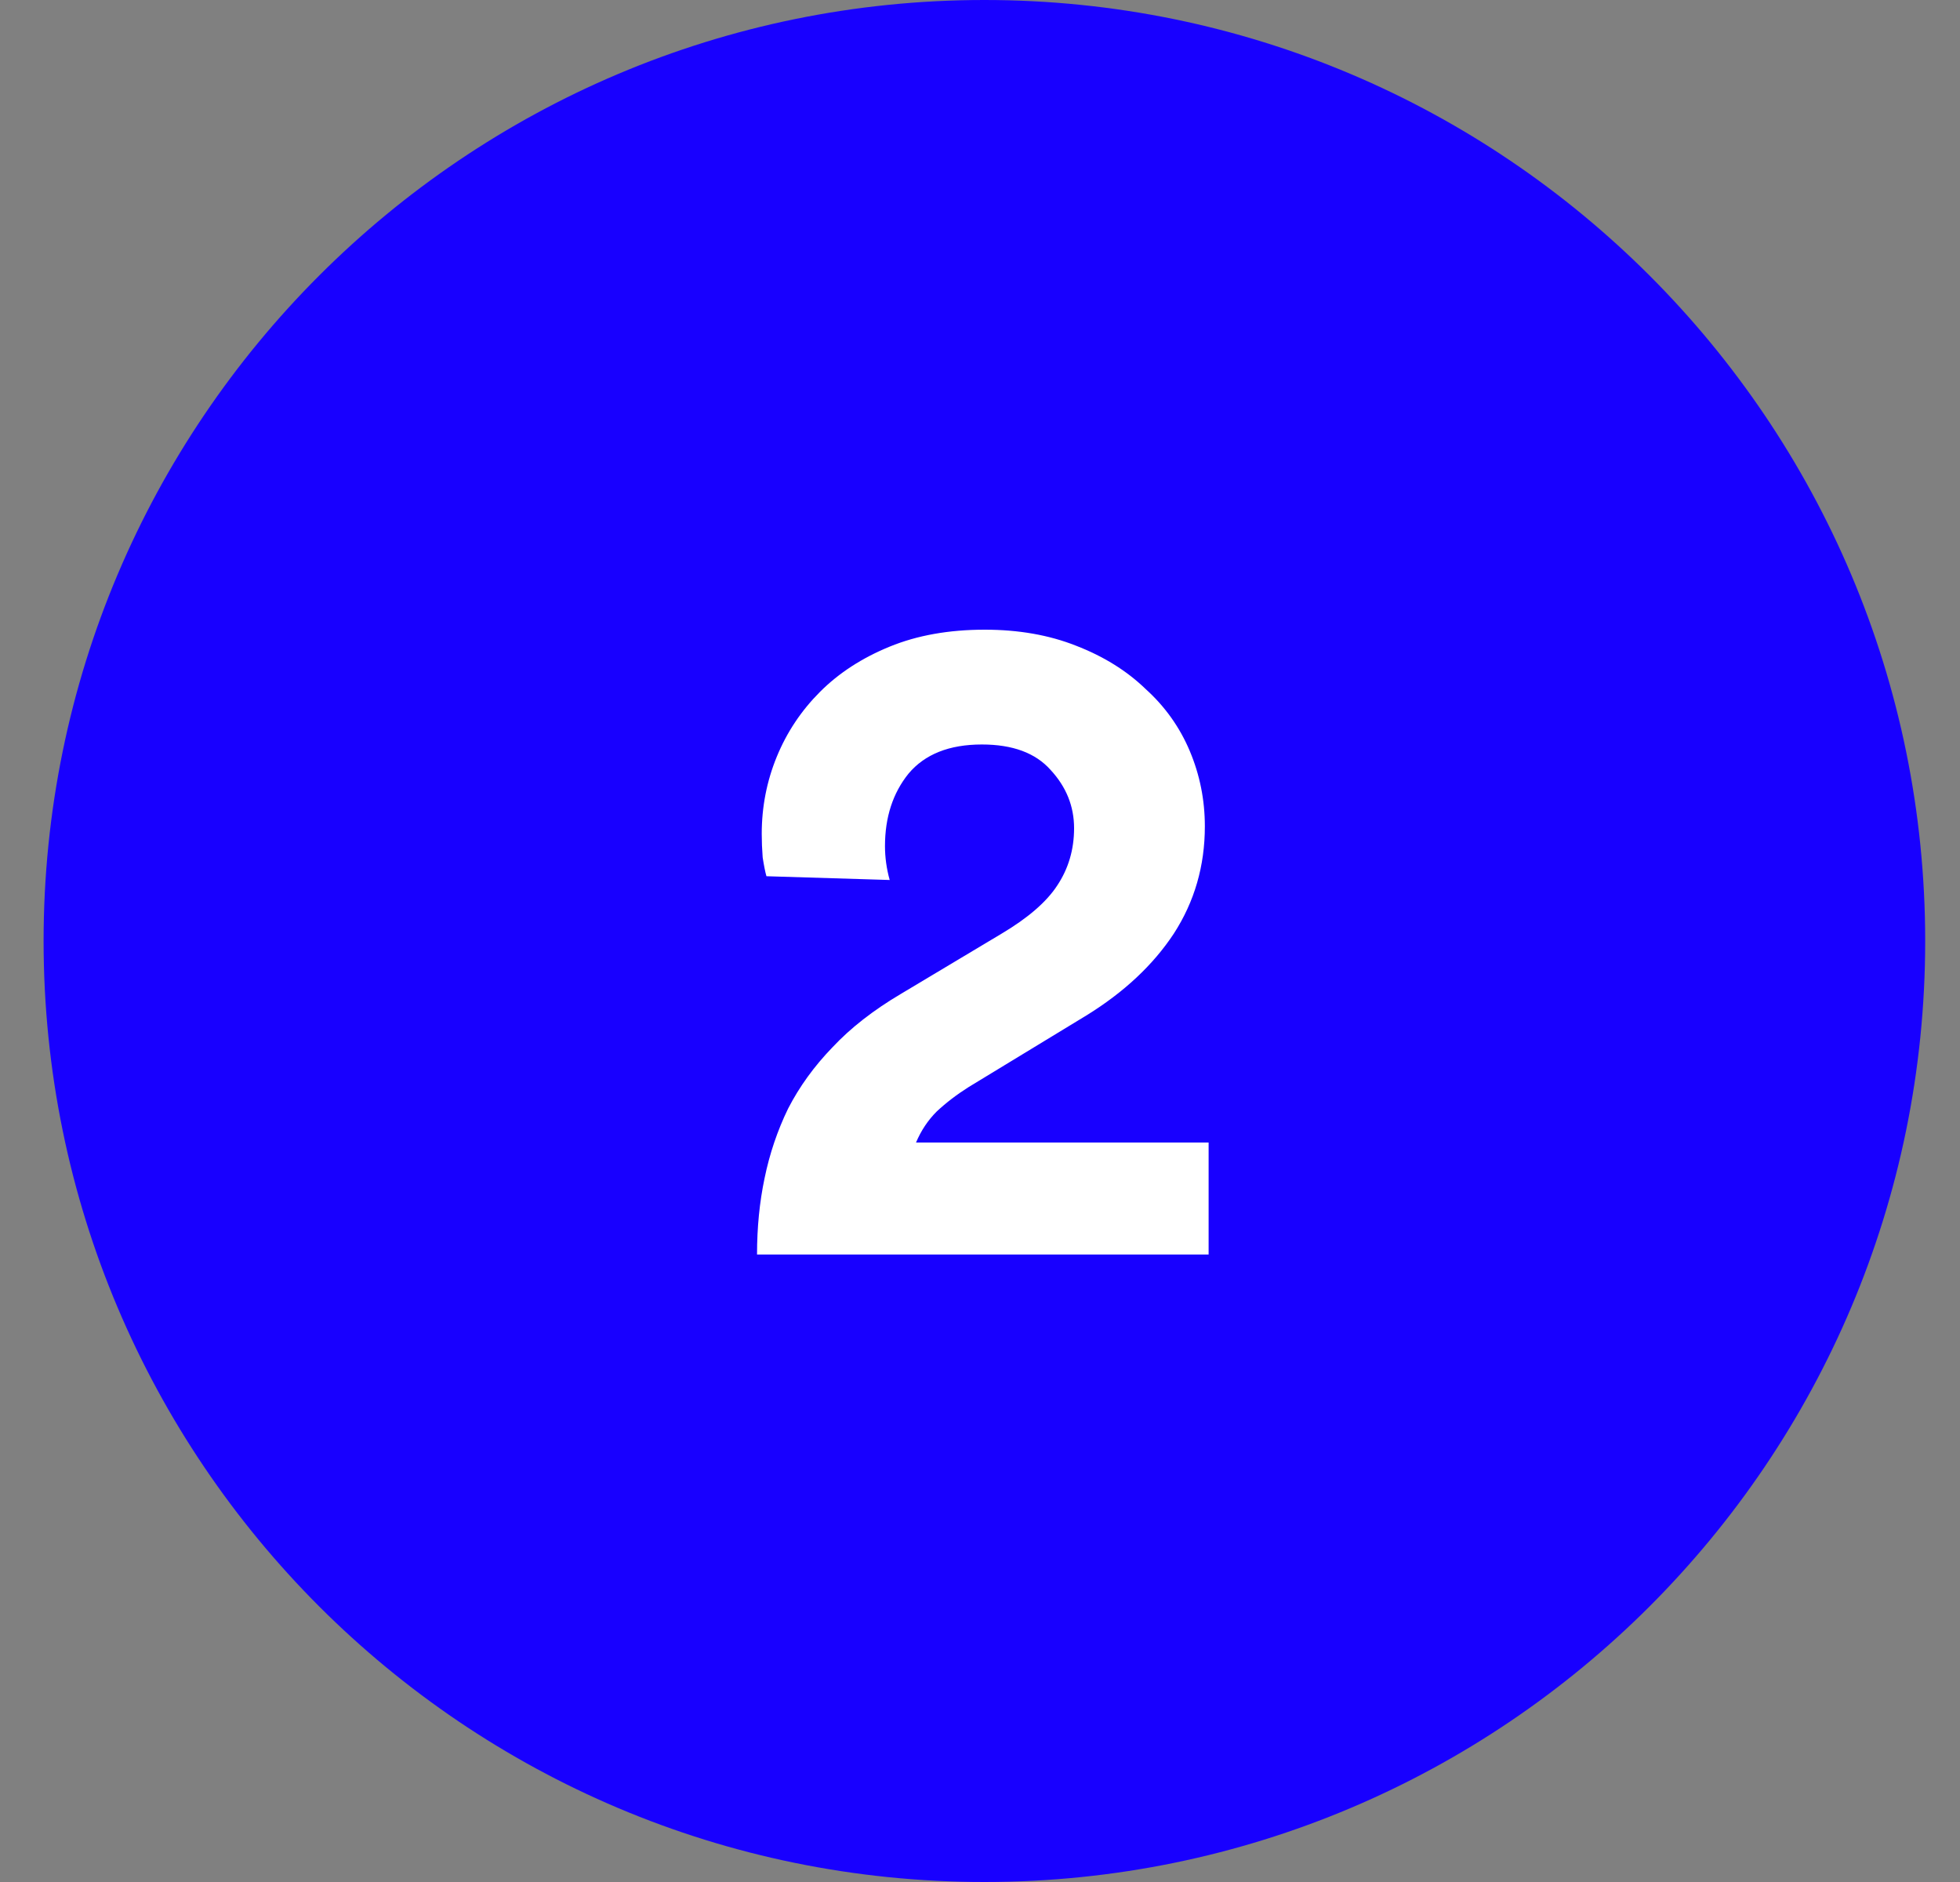 <svg width="25" height="24" viewBox="0 0 25 24" fill="none" xmlns="http://www.w3.org/2000/svg">
<rect x="0" y="0" width="25" height="24" fill="#808080" stroke="none"/>
<path fill-rule="evenodd" clip-rule="evenodd" d="M12.556 24C19.183 24 24.556 18.627 24.556 12C24.556 5.373 19.183 0 12.556 0C5.928 0 0.556 5.373 0.556 12C0.556 18.627 5.928 24 12.556 24Z" fill="#1800FF"/>
<path d="M9.776 11.174C9.76 11.118 9.744 11.038 9.728 10.934C9.72 10.83 9.716 10.73 9.716 10.634C9.716 10.29 9.78 9.962 9.908 9.65C10.036 9.338 10.22 9.062 10.46 8.822C10.7 8.582 10.996 8.39 11.348 8.246C11.7 8.102 12.104 8.03 12.56 8.03C12.992 8.03 13.38 8.098 13.724 8.234C14.076 8.37 14.372 8.554 14.612 8.786C14.86 9.01 15.048 9.274 15.176 9.578C15.304 9.882 15.368 10.202 15.368 10.538C15.368 11.042 15.236 11.498 14.972 11.906C14.708 12.306 14.336 12.654 13.856 12.95L12.356 13.862C12.204 13.958 12.068 14.062 11.948 14.174C11.836 14.286 11.748 14.418 11.684 14.57H15.416V15.998H9.656C9.656 15.654 9.688 15.33 9.752 15.026C9.816 14.714 9.916 14.418 10.052 14.138C10.196 13.858 10.384 13.598 10.616 13.358C10.848 13.11 11.14 12.882 11.492 12.674L12.776 11.906C13.112 11.706 13.348 11.502 13.484 11.294C13.628 11.078 13.7 10.834 13.7 10.562C13.7 10.282 13.6 10.034 13.4 9.818C13.208 9.602 12.916 9.494 12.524 9.494C12.108 9.494 11.796 9.618 11.588 9.866C11.388 10.114 11.288 10.422 11.288 10.79C11.288 10.934 11.308 11.078 11.348 11.222L9.776 11.174Z" fill="white"/>
</svg>
